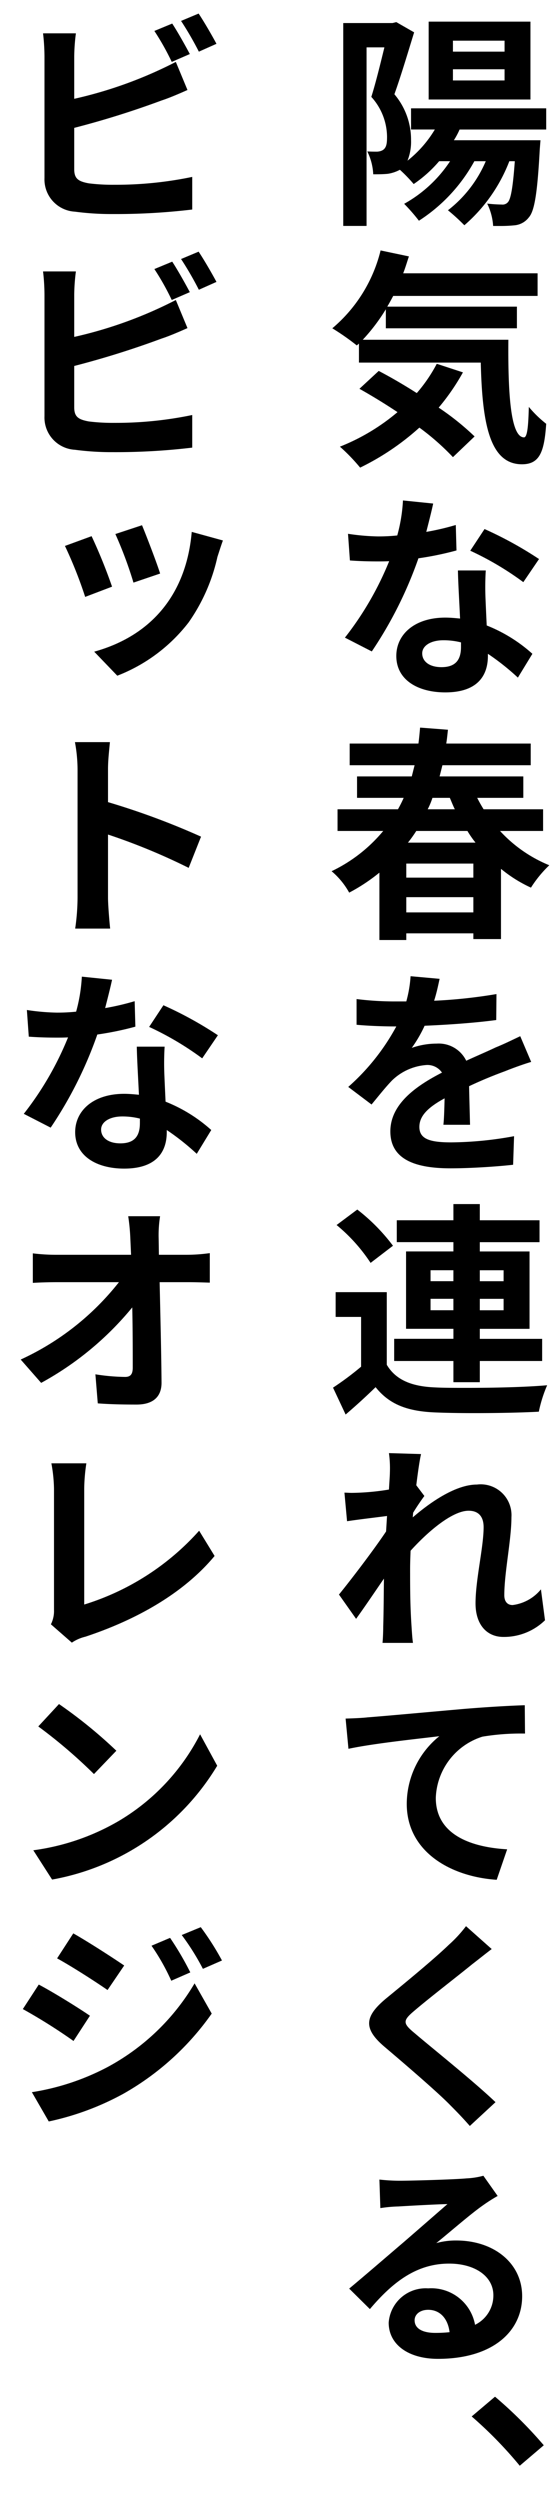 <svg id="グループ_367" data-name="グループ 367" xmlns="http://www.w3.org/2000/svg" xmlns:xlink="http://www.w3.org/1999/xlink" width="47" height="210" viewBox="0 0 47 210">
  <defs>
    <clipPath id="clip-path">
      <rect id="長方形_51" data-name="長方形 51" width="47" height="210" fill="none"/>
    </clipPath>
  </defs>
  <g id="グループ_366" data-name="グループ 366" clip-path="url(#clip-path)">
    <path id="パス_480" data-name="パス 480" d="M27.88,73.18A12.786,12.786,0,0,0,32.221,69.8H28.38V67.978h5.081q.27-.48.48-.96H30.02v-1.8h4.6c.08-.3.16-.64.24-.94H29.4V62.457h5.781c.06-.44.1-.9.14-1.34l2.341.18c-.04.38-.08.78-.14,1.16h7.1v1.821H37.2c-.08.3-.16.64-.24.94H44v1.8H40.122q.24.48.54.96h5V69.8h-3.62a11.533,11.533,0,0,0,4.141,2.88,9.894,9.894,0,0,0-1.541,1.881,11.358,11.358,0,0,1-2.52-1.58v5.9H39.8V78.4H34.161v.56H31.9V73.3a15.163,15.163,0,0,1-2.541,1.68A6.421,6.421,0,0,0,27.88,73.18ZM42.743,28.539c-.04,4.6.2,8.2,1.32,8.2.28-.02.36-1,.4-2.56a9.6,9.6,0,0,0,1.461,1.42c-.161,2.381-.561,3.4-2.041,3.4-2.781,0-3.341-3.641-3.461-8.542H30.18v-1.6l-.18.16a20.752,20.752,0,0,0-2.06-1.441A12.417,12.417,0,0,0,32,21.037l2.38.5c-.16.48-.3.96-.48,1.42H45.2v1.9H33.061c-.16.3-.32.6-.5.9h10.9v1.82H32.441v-1.6A15.652,15.652,0,0,1,30.5,28.539ZM30.36,114.8v-4.181H28.22v-2.08h4.3v6.1c.76,1.28,2.1,1.82,4.041,1.9.72.04,1.66.04,2.68.04,2.261,0,4.941-.06,6.762-.22a11.433,11.433,0,0,0-.7,2.221c-1.46.08-3.52.12-5.441.12-1.24,0-2.4-.02-3.32-.06-2.281-.1-3.8-.66-4.962-2.121-.76.74-1.54,1.461-2.52,2.3L28,116.56A24.842,24.842,0,0,0,30.36,114.8Zm-.32-13.2a15.884,15.884,0,0,1,3,3.041l-1.881,1.44A14.238,14.238,0,0,0,28.3,102.9Zm15.783,34.5a4.95,4.95,0,0,1-3.5,1.4c-1.381,0-2.341-1.02-2.341-2.82,0-2,.68-4.721.68-6.4,0-.921-.46-1.381-1.26-1.381-1.36,0-3.4,1.721-4.881,3.361-.02.54-.04,1.04-.04,1.52,0,1.5,0,3.081.12,4.821.02.32.06,1,.12,1.4h-2.56c.04-.38.06-1.061.06-1.361.04-1.44.04-2.5.06-4.041-.781,1.141-1.7,2.5-2.341,3.381l-1.44-2.04c1.04-1.281,2.92-3.741,3.961-5.3l.08-1.3c-.9.12-2.3.28-3.361.44l-.22-2.4c.2,0,.4.02.62.02a20.352,20.352,0,0,0,3.121-.28c.04-.68.08-1.2.08-1.42a9.286,9.286,0,0,0-.08-1.641l2.7.08c-.12.52-.26,1.481-.4,2.621l.68.9c-.24.32-.64.9-.94,1.4-.02.12-.02.26-.04.4,1.46-1.26,3.6-2.76,5.4-2.76a2.589,2.589,0,0,1,2.9,2.74c0,1.9-.6,4.641-.6,6.562,0,.5.24.82.7.82a3.663,3.663,0,0,0,2.38-1.32Zm-6.9-104.821a18.558,18.558,0,0,1-2.04,2.961,22.07,22.07,0,0,1,3.02,2.42L38.082,38.4a20.618,20.618,0,0,0-2.821-2.481,21.373,21.373,0,0,1-4.981,3.361,15.642,15.642,0,0,0-1.7-1.761,17.4,17.4,0,0,0,4.841-2.9c-1.08-.72-2.2-1.4-3.2-1.961l1.621-1.5c1,.52,2.1,1.16,3.2,1.861a12.836,12.836,0,0,0,1.681-2.461ZM33,1.937l.32-.08,1.5.86c-.5,1.621-1.12,3.7-1.66,5.2a5.889,5.889,0,0,1,1.4,3.841,4.255,4.255,0,0,1-.3,1.741,9.606,9.606,0,0,0,2.3-2.621h-2V9.1H45.924v1.78H38.642a6.558,6.558,0,0,1-.48.9h7.281l-.06.76c-.2,3.681-.44,5.182-.92,5.722a1.7,1.7,0,0,1-1.16.66,11.727,11.727,0,0,1-1.32.06h-.52a5.035,5.035,0,0,0-.5-1.881,11.994,11.994,0,0,0,1.221.08.592.592,0,0,0,.54-.22c.22-.28.4-1.18.56-3.42h-.46a13.521,13.521,0,0,1-3.781,5.381,16.948,16.948,0,0,0-1.38-1.26,10.311,10.311,0,0,0,3.18-4.121h-.96a13.88,13.88,0,0,1-4.661,5,15.739,15.739,0,0,0-1.24-1.421,11.044,11.044,0,0,0,3.861-3.58h-.92a10.725,10.725,0,0,1-2.141,1.92,12.614,12.614,0,0,0-1.16-1.2,3.064,3.064,0,0,1-1.02.34c-.4.04-.821.04-1.221.04a4.813,4.813,0,0,0-.5-1.921c.34.02.62.02.84.02.761-.06.821-.56.821-1.26A5.055,5.055,0,0,0,31.22,8.138c.38-1.2.781-2.86,1.1-4.16h-1.5v15H28.86V1.937Zm5.381,44.3a26.124,26.124,0,0,1-3.2.66A34.053,34.053,0,0,1,31.26,54.72L29,53.56a26.507,26.507,0,0,0,3.721-6.422c-.32.02-.66.02-.961.02-.76,0-1.52-.02-2.34-.08l-.16-2.24a18.667,18.667,0,0,0,2.48.22,15.137,15.137,0,0,0,1.661-.08,13.672,13.672,0,0,0,.48-2.941l2.54.26c-.12.58-.34,1.441-.58,2.381a21.689,21.689,0,0,0,2.481-.58Zm-7.5,98.02c1.561-.12,4.6-.4,8-.7,1.9-.161,3.941-.281,5.241-.321l.02,2.381a19.631,19.631,0,0,0-3.581.26,5.6,5.6,0,0,0-3.92,5.141c0,3.041,2.86,4.141,6,4.321l-.88,2.561c-3.881-.26-7.562-2.361-7.562-6.382a7.333,7.333,0,0,1,2.741-5.681c-1.6.2-5.5.6-7.642,1.06l-.24-2.54C29.8,144.338,30.52,144.3,30.88,144.258Zm6.4-49.778c.06-.56.08-1.42.1-2.221-1.4.761-2.121,1.481-2.121,2.4,0,1.02.88,1.3,2.681,1.3a30.269,30.269,0,0,0,5.281-.52l-.08,2.4c-1.22.14-3.5.3-5.261.3-2.881,0-5.061-.7-5.061-3.1,0-2.341,2.24-3.861,4.341-4.941a1.481,1.481,0,0,0-1.281-.64,4.626,4.626,0,0,0-2.92,1.3c-.54.56-1.06,1.22-1.721,2.02L29.28,91.3a18.437,18.437,0,0,0,4.041-5.081h-.2c-.74,0-2.1-.04-3.141-.14v-2.16a25.8,25.8,0,0,0,3.281.2h.9A10.4,10.4,0,0,0,34.521,82l2.441.22c-.1.44-.22,1.08-.461,1.841a43.168,43.168,0,0,0,5.242-.561l-.02,2.181c-1.781.24-4.061.4-6.022.48a11.072,11.072,0,0,1-1.08,1.86,6.331,6.331,0,0,1,2.1-.36A2.569,2.569,0,0,1,39.2,89.1c.96-.44,1.72-.76,2.481-1.121.74-.3,1.38-.62,2.06-.94l.92,2.161c-.56.16-1.56.52-2.2.78-.82.3-1.881.72-3.021,1.26.02,1.04.06,2.381.08,3.241Zm4.561,89.978a13.968,13.968,0,0,0-1.281.82c-1,.7-2.74,2.22-3.88,3.141a6.061,6.061,0,0,1,1.68-.22c3.161,0,5.541,1.9,5.541,4.681,0,2.94-2.46,5.261-7.081,5.261-2.461,0-4.141-1.181-4.141-3.041A3.117,3.117,0,0,1,36,192.219a3.736,3.736,0,0,1,3.941,3.061,2.739,2.739,0,0,0,1.541-2.481c0-1.6-1.561-2.66-3.721-2.66-2.761,0-4.761,1.58-6.662,3.821l-1.74-1.721c1.3-1.08,3.5-2.98,4.581-3.9,1.02-.881,2.761-2.4,3.681-3.2-.96.02-3.141.14-4.121.2a11.259,11.259,0,0,0-1.52.14l-.08-2.4a15.538,15.538,0,0,0,1.7.1c.96,0,4.561-.1,5.641-.2a6.432,6.432,0,0,0,1.4-.22Zm-.5-20.74c-.581.44-1.2.94-1.621,1.26-1.2.98-3.641,2.86-4.881,3.921-1,.84-.98,1.06.04,1.9,1.38,1.18,4.941,4.021,6.782,5.781l-2.161,2c-.52-.6-1.08-1.181-1.62-1.721-1.02-1.06-3.841-3.48-5.541-4.921-1.841-1.56-1.681-2.58.16-4.1,1.44-1.18,3.98-3.26,5.241-4.481a11.041,11.041,0,0,0,1.44-1.56Zm-8.2-51.259h4.981v-.84H34.141v-6.5h3.981v-.78H33.361V102.5h4.761v-1.36h2.22v1.36h5.021v1.841H40.342v.78h4.181v6.5H40.342v.84h5.241v1.861H40.342v1.78h-2.22v-1.78H33.141Zm7.7-64.541a23.592,23.592,0,0,0-.02,2.381c.02.52.06,1.38.1,2.24a12.77,12.77,0,0,1,3.841,2.381l-1.22,2a20.473,20.473,0,0,0-2.521-2v.18c0,1.72-.94,3.061-3.58,3.061-2.3,0-4.121-1.041-4.121-3.061,0-1.8,1.52-3.221,4.121-3.221.42,0,.84.04,1.24.08-.06-1.36-.16-2.92-.18-4.041ZM39.8,73.72V72.539H34.161V73.72Zm0,2.92V75.36H34.161v1.28Zm.18-5.861a8.531,8.531,0,0,1-.68-.98H35a10.953,10.953,0,0,1-.7.98ZM37.8,195.9c-.14-1.14-.8-1.88-1.8-1.88-.68,0-1.14.38-1.14.88,0,.68.64,1.06,1.741,1.06A11.47,11.47,0,0,0,37.8,195.9Zm.96-141.94a6,6,0,0,0-1.48-.18c-1.061,0-1.781.46-1.781,1.1,0,.68.6,1.16,1.621,1.16,1.26,0,1.64-.7,1.64-1.7Zm-2.8,14.018h2.281c-.16-.32-.28-.64-.42-.96H36.361A6.518,6.518,0,0,1,35.961,67.978ZM44.6,1.817V8.359H36.041V1.817Zm-8.4,105.8h1.921v-.92H36.2Zm0,2.441h1.921v-.96H36.2ZM38.082,4.338h4.341V3.417H38.082Zm0,1.48v.94h4.341v-.94ZM44,48.9a25.38,25.38,0,0,0-4.461-2.641l1.2-1.82a31.559,31.559,0,0,1,4.581,2.52Zm-.3,158.219a34.534,34.534,0,0,0-4.041-4.141l1.961-1.66a35.94,35.94,0,0,1,4.1,4.081ZM40.342,106.7v.92h2v-.92Zm0,2.4v.96h2v-.96Z"/>
    <path id="パス_481" data-name="パス 481" d="M1.74,114.2A22.37,22.37,0,0,0,10,107.7H4.881c-.7,0-1.481.02-2.121.06v-2.48a16.1,16.1,0,0,0,2.06.12h6.2l-.06-1.34a17.292,17.292,0,0,0-.18-1.9h2.68a10.116,10.116,0,0,0-.12,1.9l.02,1.34H15.7a14.013,14.013,0,0,0,1.94-.14v2.48c-.58-.02-1.32-.04-1.8-.04H13.422c.06,2.741.14,5.882.16,8.4.02,1.2-.68,1.881-2.1,1.881-1.14,0-2.181-.02-3.261-.1l-.2-2.441a16.955,16.955,0,0,0,2.5.22c.46,0,.64-.24.64-.78,0-1.26,0-3.121-.04-5.061A26.028,26.028,0,0,1,3.46,116.16Zm5.821,55.119-1.38,2.12a46.823,46.823,0,0,0-4.261-2.68L3.26,166.7C4.54,167.378,6.6,168.659,7.561,169.319Zm3.821-83.081a26.125,26.125,0,0,1-3.2.66A34.053,34.053,0,0,1,4.26,94.72L2,93.56a26.506,26.506,0,0,0,3.721-6.422c-.32.02-.66.02-.961.02-.76,0-1.52-.02-2.34-.08l-.16-2.24a18.666,18.666,0,0,0,2.48.22,15.135,15.135,0,0,0,1.661-.08,13.672,13.672,0,0,0,.48-2.941l2.54.26c-.12.58-.34,1.441-.58,2.381a21.69,21.69,0,0,0,2.481-.58ZM9.061,173.62a18.883,18.883,0,0,0,7.3-7.022l1.44,2.541a22.751,22.751,0,0,1-7.441,6.741A22.994,22.994,0,0,1,4.1,178.2L2.68,175.74A20.322,20.322,0,0,0,9.061,173.62Zm.921-20.66a17.952,17.952,0,0,0,6.841-7.282l1.44,2.641A20.418,20.418,0,0,1,4.38,157.881L2.8,155.42A19.279,19.279,0,0,0,9.982,152.96Zm-.2-5.9L7.9,149.019a42.492,42.492,0,0,0-4.681-4l1.741-1.881A39.487,39.487,0,0,1,9.782,147.058ZM3.62,2.8H6.381a16.161,16.161,0,0,0-.14,1.961V8.3a35.61,35.61,0,0,0,8.542-3.1l.98,2.36c-.72.32-1.56.681-2.181.881a74.634,74.634,0,0,1-7.341,2.3V14.22c0,.8.36,1.02,1.22,1.18a16.226,16.226,0,0,0,2.161.12,31.488,31.488,0,0,0,6.541-.66V17.6a54.193,54.193,0,0,1-6.682.38,23.189,23.189,0,0,1-3.18-.2A2.711,2.711,0,0,1,3.74,14.96V4.758A17.715,17.715,0,0,0,3.62,2.8Zm0,20H6.381a16.161,16.161,0,0,0-.14,1.961V28.3a35.61,35.61,0,0,0,8.542-3.1l.98,2.36c-.72.32-1.56.681-2.181.881a74.634,74.634,0,0,1-7.341,2.3V34.22c0,.8.36,1.02,1.22,1.18a16.226,16.226,0,0,0,2.161.12,31.488,31.488,0,0,0,6.541-.66V37.6a54.194,54.194,0,0,1-6.682.38,23.188,23.188,0,0,1-3.18-.2A2.711,2.711,0,0,1,3.74,34.96v-10.2A17.715,17.715,0,0,0,3.62,22.8ZM4.28,136.44a2.494,2.494,0,0,0,.26-1.22V125.038a12.818,12.818,0,0,0-.22-2.121H7.261a15.165,15.165,0,0,0-.18,2.1v9.762a21.423,21.423,0,0,0,9.662-6.2l1.3,2.12c-2.56,3.081-6.461,5.321-10.862,6.781a3.451,3.451,0,0,0-1.14.5ZM10.442,165.1l-1.4,2.06c-1.04-.72-3-1.98-4.241-2.66l1.361-2.1C7.4,163.1,9.441,164.418,10.442,165.1ZM9.421,49.279l-2.26.86a36.007,36.007,0,0,0-1.7-4.281l2.24-.82A43.718,43.718,0,0,1,9.421,49.279Zm-.18,13.058c-.06.681-.16,1.5-.16,2.281v2.76a62.286,62.286,0,0,1,7.822,2.9L15.863,72.9a51.975,51.975,0,0,0-6.782-2.8v5.3c0,.54.1,1.841.18,2.6H6.321a18.507,18.507,0,0,0,.2-2.6V64.618a12.948,12.948,0,0,0-.22-2.281Zm4.6,25.581a23.591,23.591,0,0,0-.02,2.381c.02.52.06,1.38.1,2.24a12.77,12.77,0,0,1,3.841,2.381l-1.22,2a20.473,20.473,0,0,0-2.521-2v.18c0,1.72-.94,3.061-3.58,3.061-2.3,0-4.121-1.041-4.121-3.061,0-1.8,1.52-3.221,4.121-3.221.42,0,.84.04,1.24.08-.06-1.36-.16-2.92-.18-4.041Zm4.9-42.52c-.22.62-.34,1.02-.46,1.38a15.334,15.334,0,0,1-2.42,5.5,13.91,13.91,0,0,1-6,4.481L7.921,54.74c4.961-1.38,7.762-4.981,8.2-10.062ZM11.762,93.96a6,6,0,0,0-1.48-.18c-1.061,0-1.781.46-1.781,1.1,0,.68.6,1.16,1.621,1.16,1.26,0,1.64-.7,1.64-1.7Zm1.7-45.782-2.24.761A33.7,33.7,0,0,0,9.7,44.858l2.24-.74C12.282,44.938,13.2,47.318,13.462,48.178ZM17,88.9a25.38,25.38,0,0,0-4.461-2.641l1.2-1.82a31.558,31.558,0,0,1,4.581,2.52Zm-1,76.779-1.6.7a18.02,18.02,0,0,0-1.661-2.941l1.561-.66A25.05,25.05,0,0,1,16,165.678Zm-1.52-163.7c.46.7,1.12,1.881,1.48,2.561l-1.52.66a21.1,21.1,0,0,0-1.461-2.6Zm0,20c.46.7,1.12,1.881,1.48,2.561l-1.52.66a21.1,21.1,0,0,0-1.461-2.6Zm.74-20.22,1.48-.62c.48.72,1.16,1.9,1.5,2.541l-1.48.66A27.181,27.181,0,0,0,15.223,1.757Zm0,20,1.48-.62c.48.72,1.16,1.9,1.5,2.541l-1.48.66A27.181,27.181,0,0,0,15.223,21.757Zm3.44,142.921-1.6.7a20.309,20.309,0,0,0-1.78-2.841l1.6-.66A22.825,22.825,0,0,1,18.663,164.678Z"/>
  </g>
</svg>
